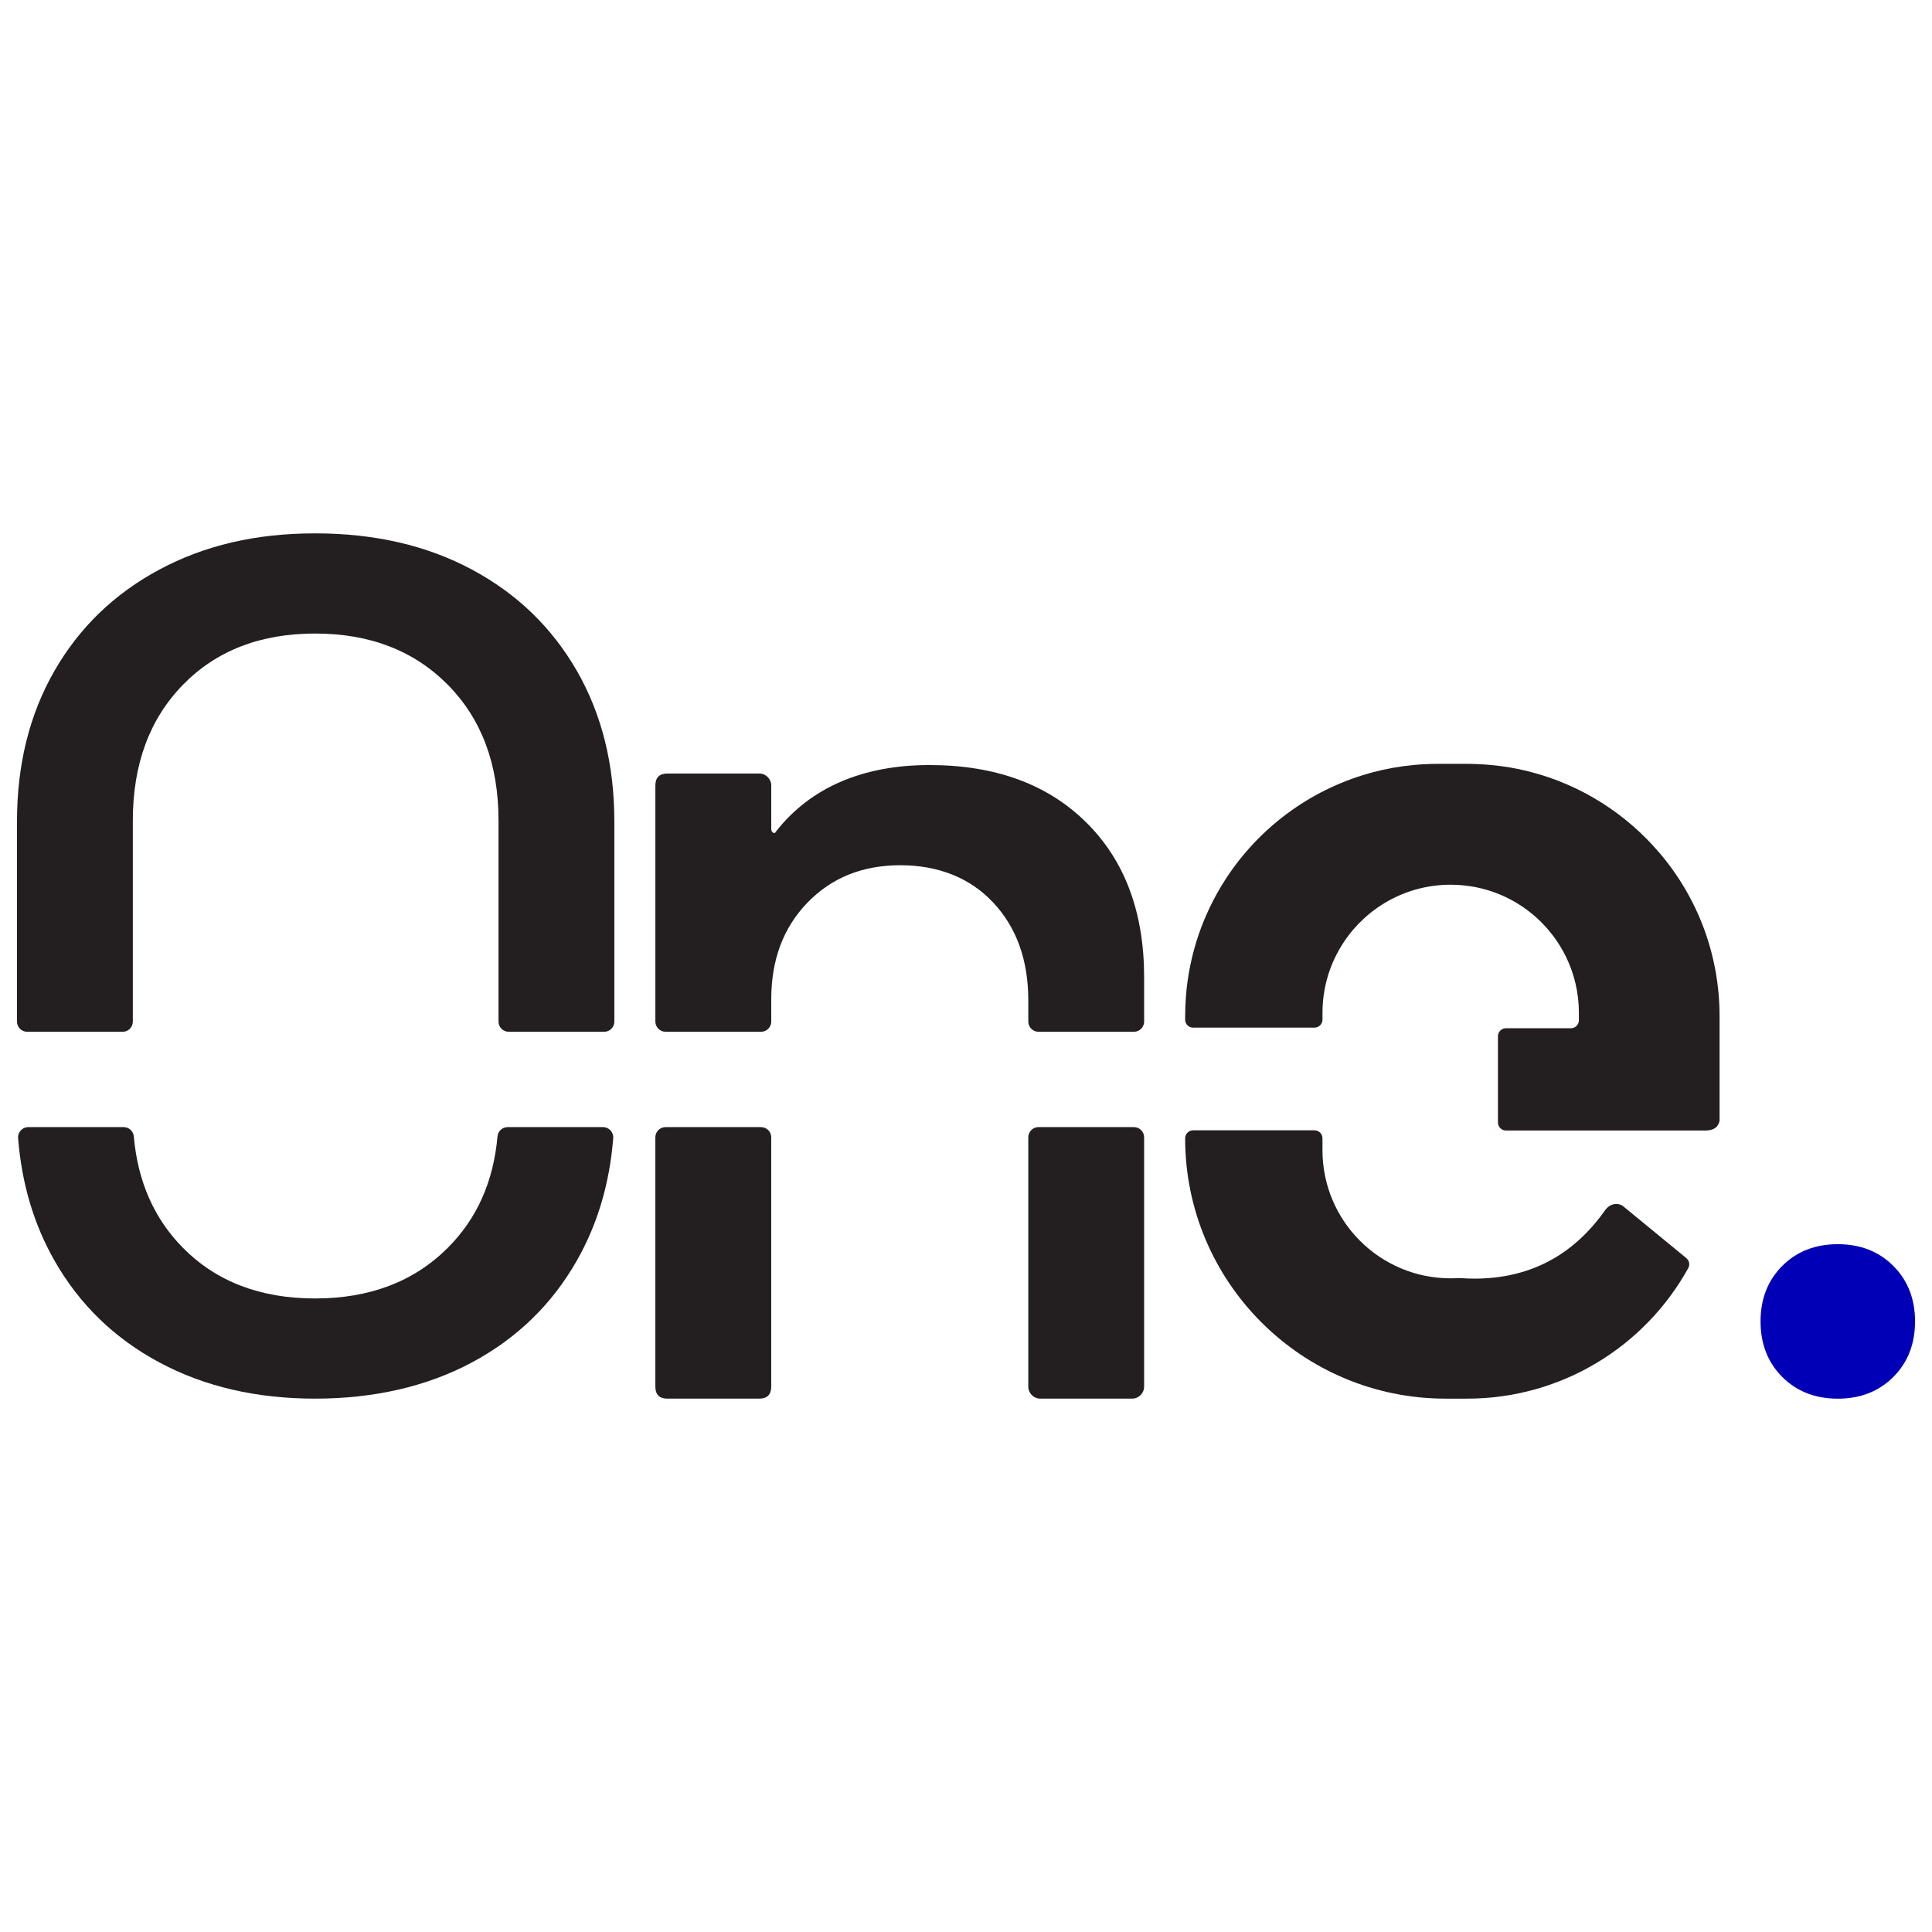 <?xml version="1.0" encoding="UTF-8"?>
<svg id="Layer_1" data-name="Layer 1" xmlns="http://www.w3.org/2000/svg" viewBox="0 0 1000 1000">
  <defs>
    <style>
      .cls-1 {
        fill: #231f20;
      }

      .cls-1, .cls-2 {
        stroke-width: 0px;
      }

      .cls-2 {
        fill: #0200b6;
      }
    </style>
  </defs>
  <path class="cls-2" d="M979.98,655.23c-7.51-7.49-17.08-11.24-28.74-11.24s-21.25,3.75-28.74,11.24c-7.49,7.51-11.24,17.08-11.24,28.74s3.75,21.25,11.24,28.74c7.49,7.49,17.06,11.24,28.74,11.24s21.23-3.75,28.74-11.24c7.49-7.49,11.24-17.08,11.24-28.74s-3.75-21.23-11.24-28.74Z"/>
  <g>
    <path class="cls-1" d="M298.62,347.29c-12.92-22.49-31.02-39.99-54.35-52.48-23.31-12.5-50.39-18.74-81.19-18.74s-57.27,6.25-80.58,18.74c-23.33,12.5-41.45,30-54.35,52.48-12.92,22.49-19.36,48.5-19.36,78.06v103.41c0,2.92,2.37,5.29,5.29,5.29h49.38c2.92,0,5.29-2.37,5.29-5.29v-104.03c0-29.14,8.65-52.57,25.93-70.27,17.27-17.69,40.07-26.54,68.41-26.54s51.21,8.85,68.71,26.54c17.48,17.7,26.23,41.13,26.23,70.27v104.03c0,2.92,2.37,5.29,5.29,5.29h49.38c2.92,0,5.29-2.37,5.29-5.29v-103.41c0-29.56-6.47-55.57-19.36-78.06ZM231.79,645.85c-17.5,17.5-40.41,26.23-68.71,26.23s-51.14-8.73-68.41-26.23c-14.88-15.06-23.36-34.27-25.42-57.67-.24-2.72-2.53-4.79-5.25-4.79H14.65c-3.09,0-5.53,2.65-5.28,5.73,1.86,23.44,8.11,44.52,18.78,63.28,12.9,22.71,31.02,40.31,54.35,52.79,23.31,12.5,50.17,18.74,80.58,18.74s57.88-6.25,81.19-18.74c23.33-12.48,41.43-30.08,54.35-52.79,10.66-18.76,16.92-39.84,18.78-63.28.24-3.08-2.19-5.73-5.28-5.73h-49.36c-2.72,0-5.01,2.07-5.25,4.79-2.09,23.4-10.66,42.62-25.72,57.67Z"/>
    <path class="cls-1" d="M344.5,583.39c-2.92,0-5.29,2.37-5.29,5.29v129c0,4.18,2.08,6.25,6.25,6.25h47.48c4.15,0,6.25-2.07,6.25-6.25v-129c0-2.92-2.37-5.29-5.29-5.29h-49.4ZM562.22,425.67c-19.99-19.78-47.06-29.68-81.2-29.68s-61.44,11.47-79.32,34.36c-.42.84-.94,1.04-1.56.62-.64-.4-.94-1.02-.94-1.88v-22.49c0-3.44-2.79-6.23-6.23-6.23h-47.5c-4.17,0-6.25,2.08-6.25,6.23v122.15c0,2.92,2.37,5.29,5.29,5.29h49.4c2.92,0,5.29-2.37,5.29-5.29v-11.57c0-20.41,6.25-37.07,18.74-49.98,12.48-12.9,28.52-19.36,48.08-19.36s36.03,6.47,48.1,19.36c12.08,12.92,18.12,29.78,18.12,50.6v10.95c0,2.92,2.37,5.29,5.29,5.29h49.38c2.92,0,5.29-2.37,5.29-5.29v-22.83c0-33.72-9.99-60.48-29.98-80.26ZM532.24,588.68v129.02c0,3.44,2.79,6.23,6.23,6.23h47.48c3.45,0,6.25-2.8,6.25-6.25v-129c0-2.92-2.37-5.29-5.29-5.29h-49.38c-2.92,0-5.29,2.37-5.29,5.29Z"/>
    <path class="cls-1" d="M858.88,441.38c-17.21-20.19-40.42-35.09-66.89-41.9-.08-.03-.14-.06-.22-.06-8.66-2.2-17.65-3.55-26.88-3.91-.14,0-.25,0-.39-.03-1.71-.08-3.45-.11-5.18-.11h-15.14c-4.25,0-8.44.19-12.6.61-7.22.69-14.26,1.96-21.09,3.77-.72.17-1.41.36-2.1.58-30.97,8.79-57.27,28.68-74.28,55.12-.03.03-.06.08-.08.14-11.33,17.66-18.53,38.24-20.21,60.33v.06c-.25,3.31-.39,6.64-.39,10v1.79c0,2.28,1.85,4.13,4.13,4.13h62.82c2.28,0,4.14-1.85,4.14-4.14v-3.52c0-13.53,4.05-26.14,11.06-36.64,11.86-17.88,32.21-29.67,55.28-29.67,18.34,0,34.91,7.41,46.93,19.42,5.13,5.15,9.43,11.13,12.68,17.71,4.33,8.81,6.76,18.7,6.76,29.17v3.86c0,2.28-1.85,4.13-4.13,4.13h-33.62c-2.28,0-4.14,1.85-4.14,4.14v44.65c0,2.28,1.85,4.13,4.13,4.13h103.38c4.05,0,6.45-1.63,7.2-4.93v-54.24c0-32.29-11.72-61.82-31.16-84.6ZM836.66,623.17c-2.48,0-4.58,1.27-6.23,3.75-16.65,23.28-39.1,34.9-67.39,34.9-2.66-.03-5.24-.13-7.74-.29-.13,0-.27,0-.4,0-1.34.08-2.68.13-4.05.13-36.65,0-66.34-29.7-66.34-66.31v-6.17c0-2.28-1.85-4.13-4.13-4.13h-62.82c-2.28,0-4.13,1.85-4.13,4.13h0c0,74.43,60.39,134.76,134.89,134.76h11c49.32,0,92.27-27.29,114.53-67.59.96-1.74.51-3.92-1.03-5.17l-31.8-26.12c-1.24-1.24-2.7-1.87-4.36-1.87Z"/>
  </g>
</svg>